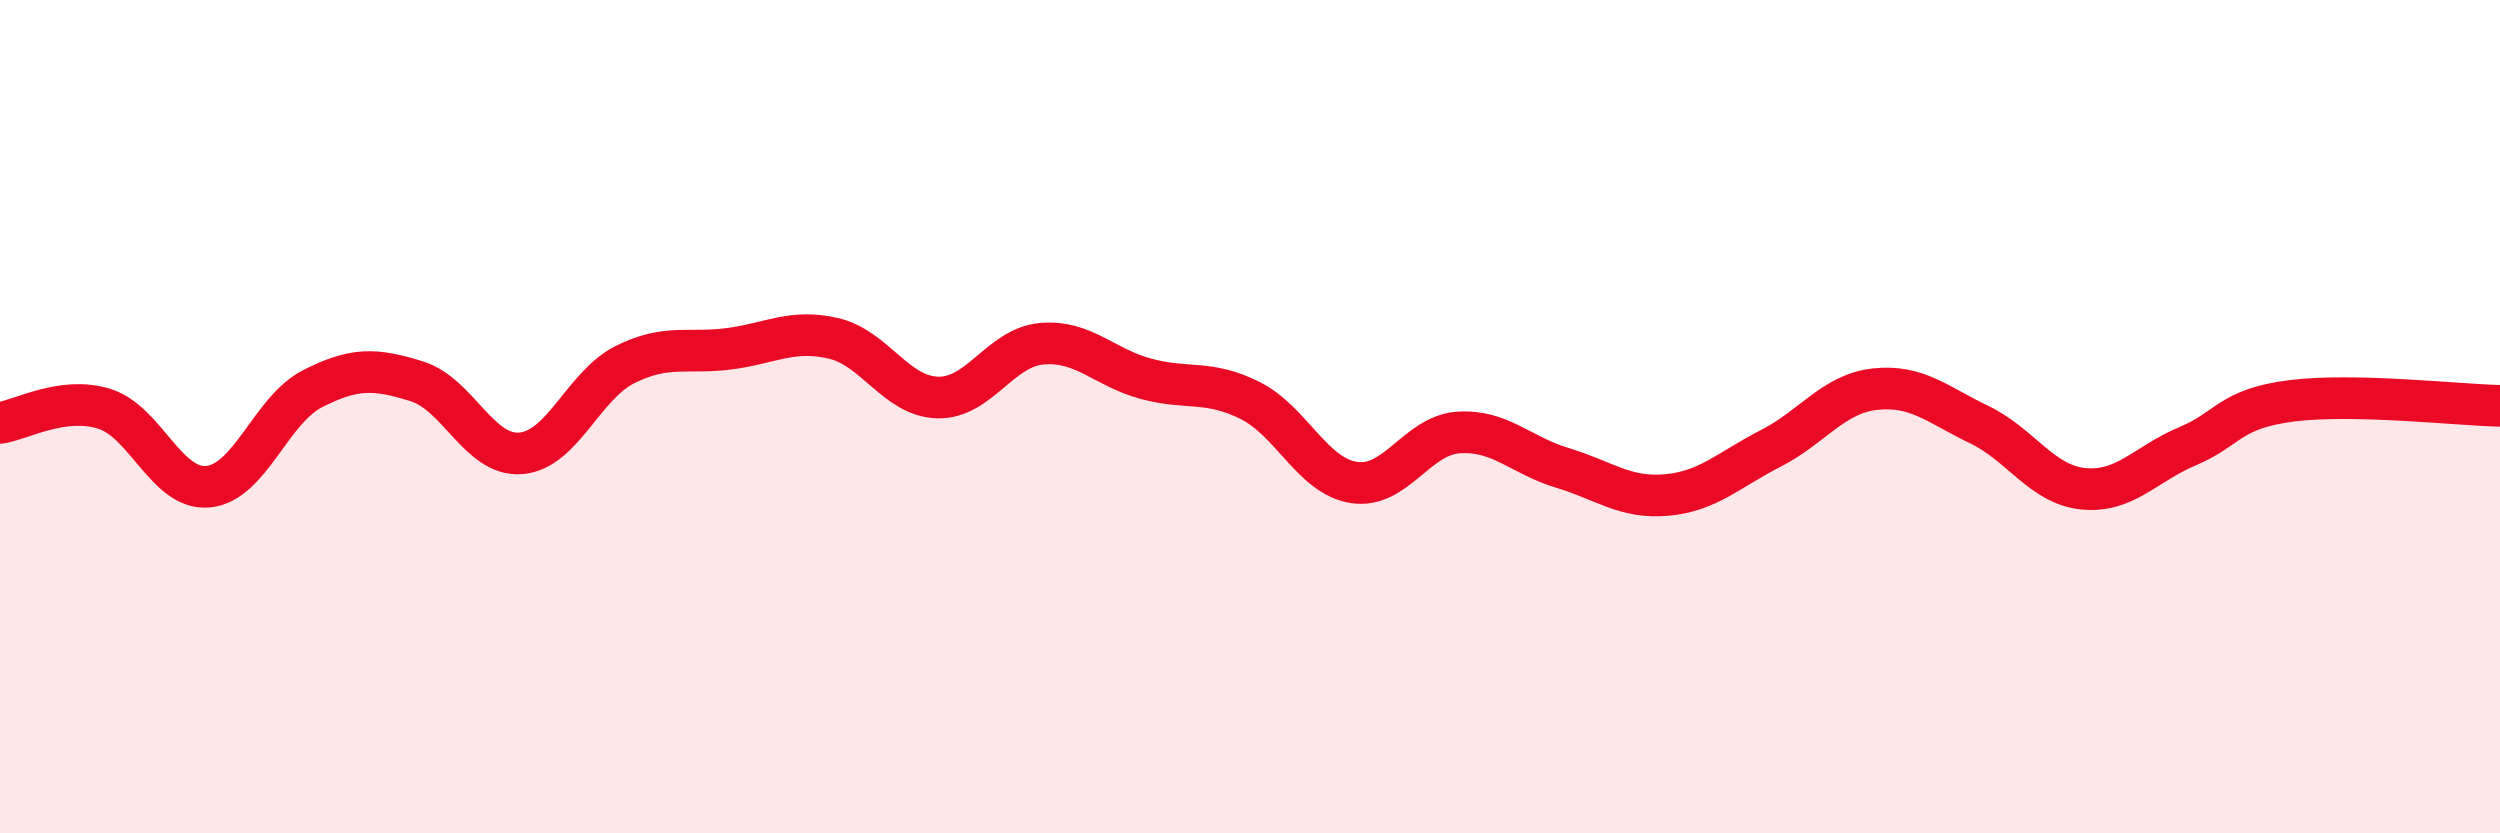 
    <svg width="60" height="20" viewBox="0 0 60 20" xmlns="http://www.w3.org/2000/svg">
      <path
        d="M 0,10.15 C 0.5,10.08 1.5,9.5 2.5,9.81 C 3.5,10.12 4,11.78 5,11.68 C 6,11.58 6.5,9.84 7.5,9.33 C 8.5,8.82 9,8.84 10,9.15 C 11,9.46 11.5,10.96 12.5,10.88 C 13.5,10.8 14,9.25 15,8.75 C 16,8.25 16.5,8.5 17.5,8.37 C 18.5,8.24 19,7.89 20,8.12 C 21,8.35 21.5,9.51 22.5,9.54 C 23.5,9.57 24,8.34 25,8.25 C 26,8.16 26.5,8.82 27.5,9.09 C 28.5,9.36 29,9.11 30,9.61 C 31,10.11 31.5,11.43 32.5,11.58 C 33.5,11.73 34,10.45 35,10.38 C 36,10.31 36.5,10.93 37.5,11.23 C 38.5,11.53 39,11.97 40,11.88 C 41,11.79 41.5,11.27 42.5,10.76 C 43.5,10.25 44,9.45 45,9.34 C 46,9.23 46.5,9.71 47.5,10.19 C 48.5,10.67 49,11.63 50,11.73 C 51,11.83 51.5,11.13 52.5,10.71 C 53.5,10.29 53.5,9.81 55,9.62 C 56.5,9.43 59,9.72 60,9.74L60 20L0 20Z"
        fill="#EB0A25"
        opacity="0.1"
        stroke-linecap="round"
        stroke-linejoin="round"
      />
      <path
        d="M 0,10.15 C 0.5,10.08 1.5,9.5 2.5,9.81 C 3.5,10.12 4,11.78 5,11.68 C 6,11.58 6.5,9.84 7.5,9.33 C 8.5,8.82 9,8.84 10,9.15 C 11,9.46 11.5,10.96 12.5,10.88 C 13.5,10.8 14,9.25 15,8.75 C 16,8.25 16.5,8.5 17.5,8.37 C 18.5,8.24 19,7.89 20,8.12 C 21,8.35 21.5,9.51 22.5,9.54 C 23.5,9.57 24,8.34 25,8.25 C 26,8.16 26.5,8.82 27.5,9.09 C 28.5,9.36 29,9.11 30,9.61 C 31,10.11 31.5,11.43 32.5,11.58 C 33.5,11.73 34,10.45 35,10.38 C 36,10.31 36.5,10.93 37.5,11.23 C 38.5,11.53 39,11.97 40,11.88 C 41,11.79 41.5,11.27 42.5,10.76 C 43.5,10.25 44,9.45 45,9.34 C 46,9.23 46.5,9.71 47.5,10.19 C 48.5,10.67 49,11.63 50,11.73 C 51,11.83 51.5,11.13 52.5,10.71 C 53.5,10.29 53.5,9.81 55,9.62 C 56.5,9.43 59,9.72 60,9.74"
        stroke="#EB0A25"
        stroke-width="1"
        fill="none"
        stroke-linecap="round"
        stroke-linejoin="round"
      />
    </svg>
  